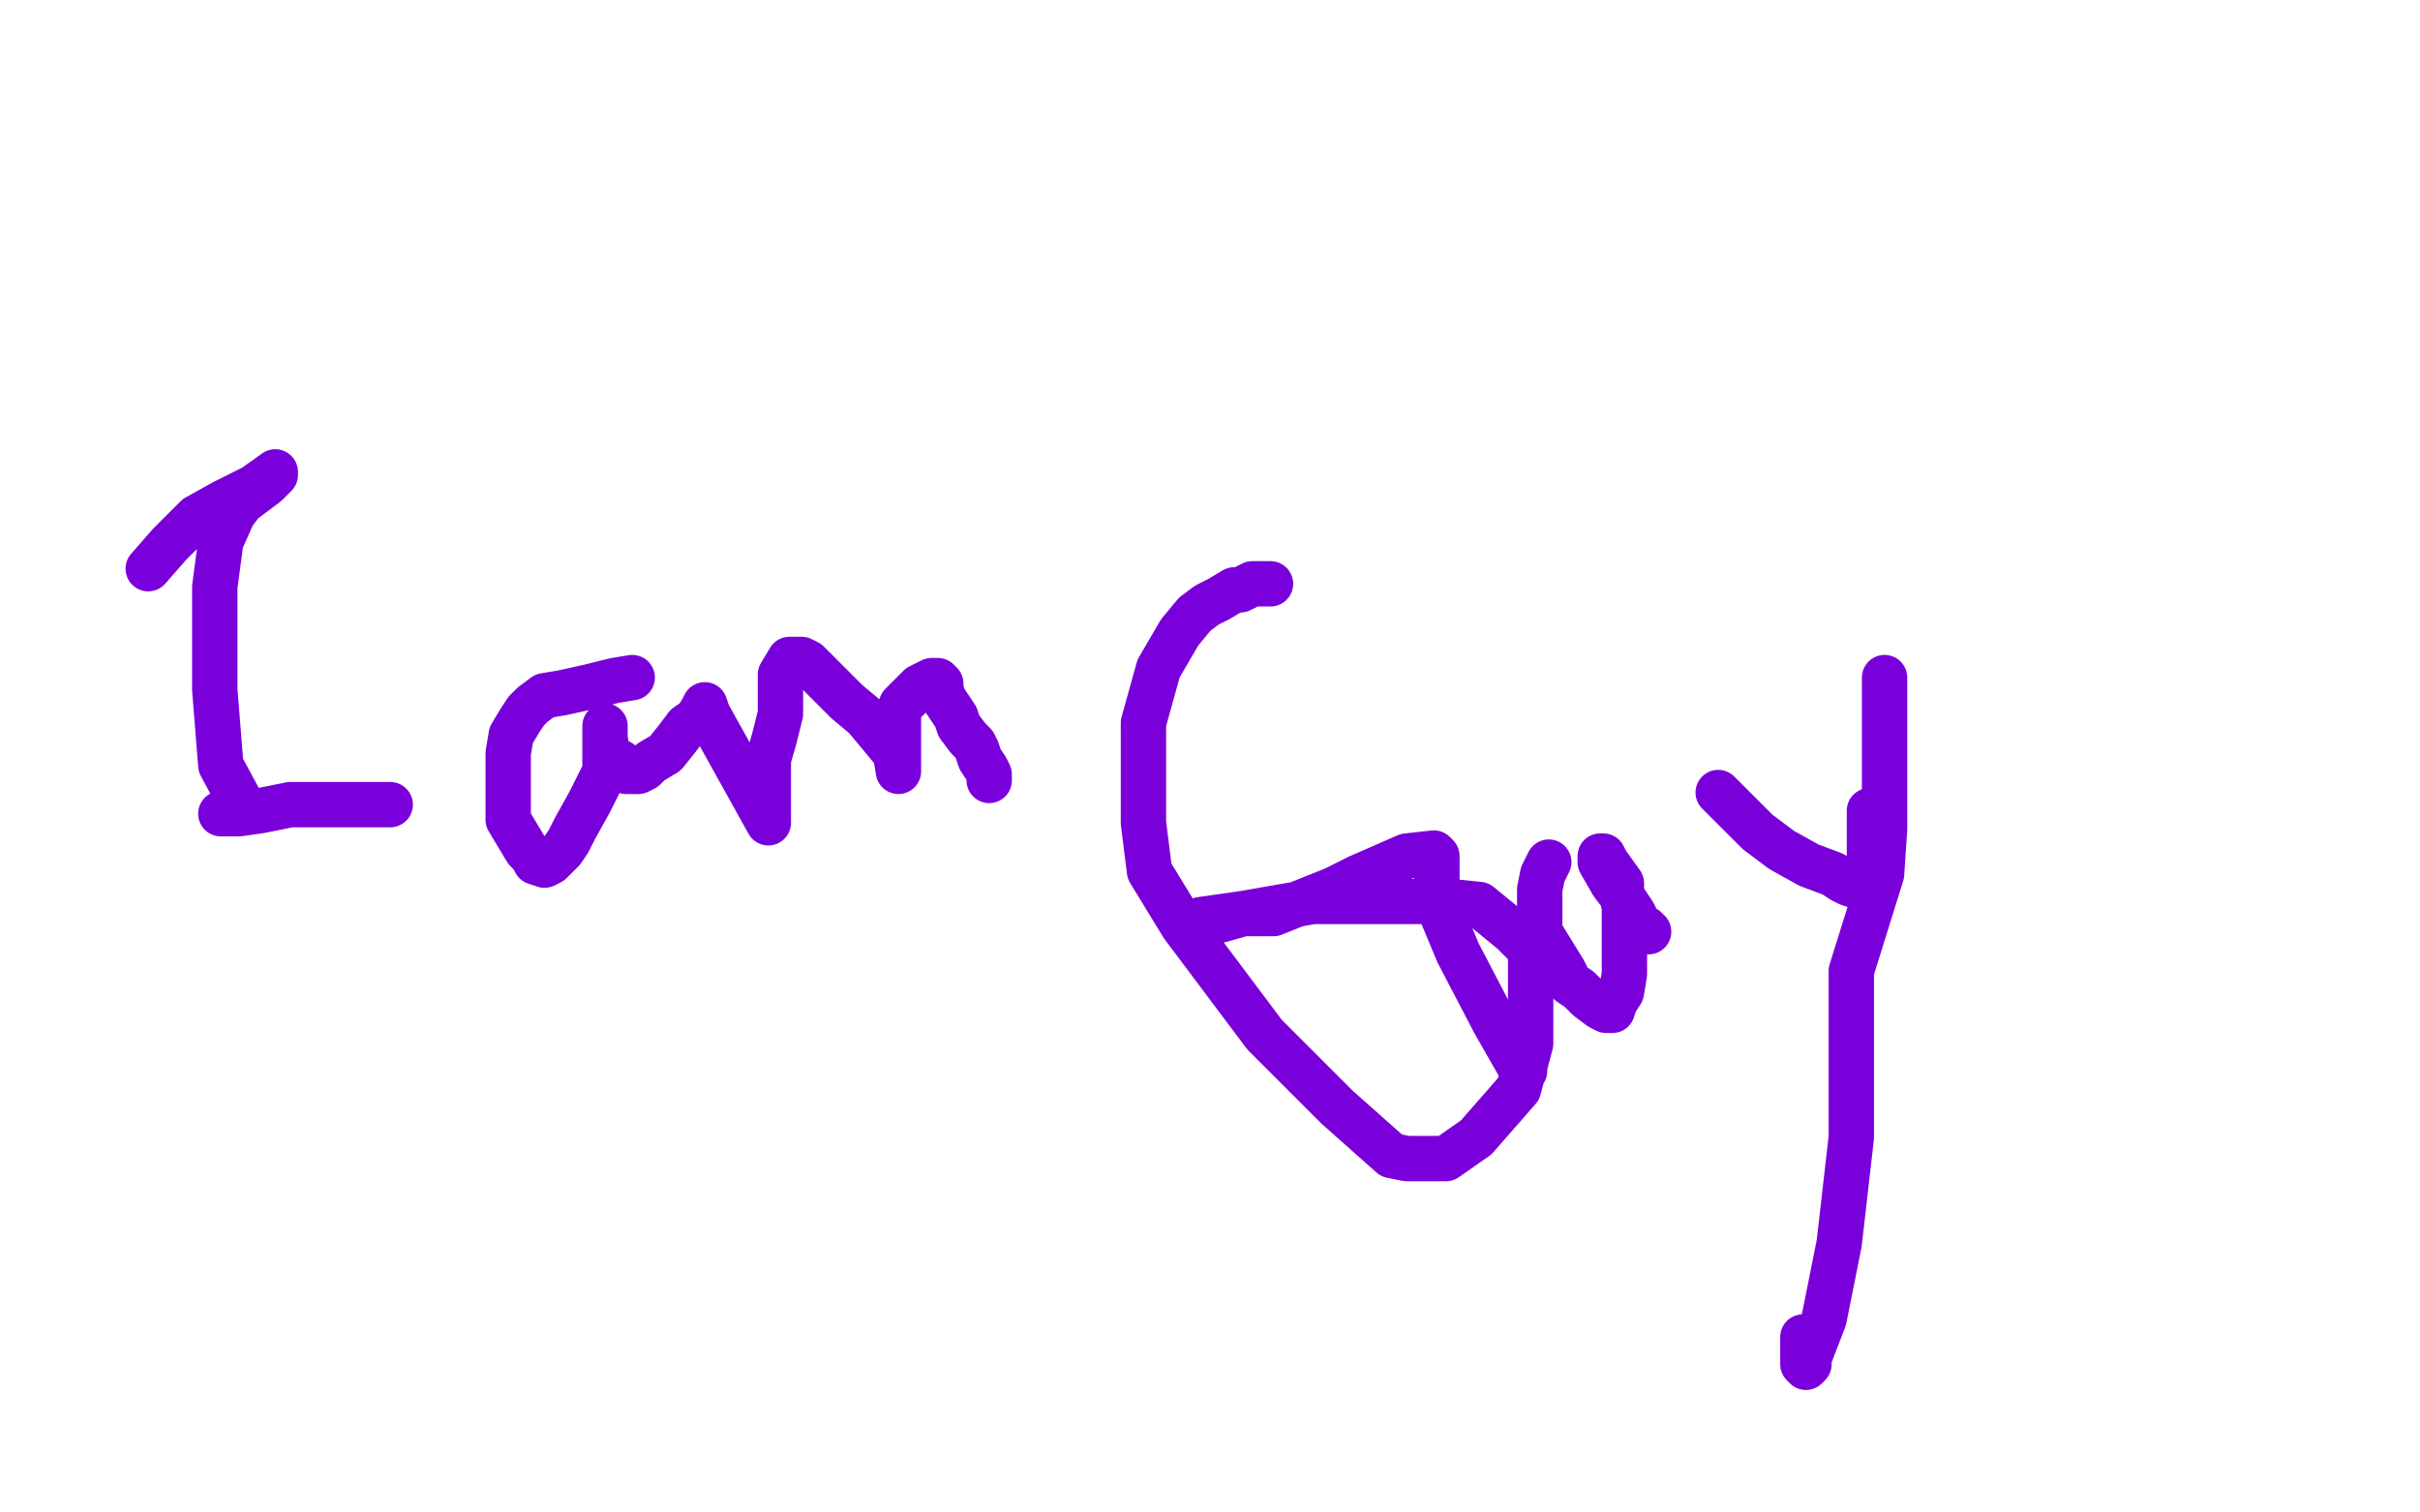 <?xml version="1.0" standalone="no"?>
<!DOCTYPE svg PUBLIC "-//W3C//DTD SVG 1.1//EN"
"http://www.w3.org/Graphics/SVG/1.1/DTD/svg11.dtd">

<svg width="800" height="500" version="1.1" xmlns="http://www.w3.org/2000/svg" xmlns:xlink="http://www.w3.org/1999/xlink" style="stroke-antialiasing: false"><desc>This SVG has been created on https://colorillo.com/</desc><rect x='0' y='0' width='800' height='500' style='fill: rgb(255,255,255); stroke-width:0' /><polyline points="49,188 56,180 56,180 65,171 65,171 74,166 74,166 84,161 84,161 91,156 91,156 91,157 88,160 84,163 80,166 77,170 73,179 71,194 71,211 71,228 73,253 80,266 81,267 79,267 77,267 75,268 73,269 75,269 79,269 86,268 96,266 108,266 122,266 129,266" style="fill: none; stroke: #7a00db; stroke-width: 15; stroke-linejoin: round; stroke-linecap: round; stroke-antialiasing: false; stroke-antialias: 0; opacity: 1.0"/>
<polyline points="209,224 203,225 203,225 195,227 195,227 186,229 186,229 180,230 180,230 176,233 176,233 174,235 174,235 172,238 172,238 169,243 169,243 168,249 168,249 168,256 168,256 168,271 168,271 174,281 176,283 177,285 180,286 182,285 184,283 186,281 188,278 190,274 195,265 200,255 200,250 200,244 200,242 200,240 200,242 200,244 201,250 203,251 205,252 206,254 207,255 209,255 211,255 213,254 215,252 220,249 224,244 227,240 230,238 232,235 233,233 234,236 254,272 254,269 254,265 254,258 254,251 256,244 258,236 258,223 261,218 263,218 265,218 267,219 271,223 275,227 280,232 286,237 296,249 297,255 297,253 297,250 297,246 297,243 297,240 297,236 298,233 304,227 308,225 310,225 311,226 311,228 312,231 314,234 316,237 317,240 320,244 322,246 323,248 324,251 326,254 327,256 327,258" style="fill: none; stroke: #7a00db; stroke-width: 15; stroke-linejoin: round; stroke-linecap: round; stroke-antialiasing: false; stroke-antialias: 0; opacity: 1.0"/>
<polyline points="420,193 416,193 416,193 414,193 414,193 412,194 412,194 410,195 410,195 408,195 408,195 403,198 403,198 399,200 399,200 395,203 395,203 390,209 390,209 383,221 378,239 378,272 380,288 391,306 418,342 442,366 460,382 465,383 478,383 488,376 502,360 506,345 506,342 506,335 506,320 506,314 503,311 500,308 489,299 479,298 463,298 456,298 434,298 411,302 397,304 395,306 397,306 400,305 404,304 411,302 421,302 441,294 449,290 465,283 474,282 475,283 475,285 475,288 475,291 475,295 477,303 482,315 494,338 502,352 504,354 504,353 503,350 503,347 503,344 503,341 503,338" style="fill: none; stroke: #7a00db; stroke-width: 15; stroke-linejoin: round; stroke-linecap: round; stroke-antialiasing: false; stroke-antialias: 0; opacity: 1.0"/>
<polyline points="512,285 510,289 510,289 509,294 509,294 509,298 509,298 509,302 509,302 509,308 509,308 517,321 517,321 519,325 519,325 522,327 522,327 525,330 525,330 529,333 531,334 533,334 534,331 536,328 537,322 537,317 537,312 537,300 536,295 536,292 531,285 530,283 529,283 529,285 533,292 536,296 538,299 540,302 542,306 544,307 545,308" style="fill: none; stroke: #7a00db; stroke-width: 15; stroke-linejoin: round; stroke-linecap: round; stroke-antialiasing: false; stroke-antialias: 0; opacity: 1.0"/>
<polyline points="568,262 575,269 575,269 581,275 581,275 589,281 589,281 598,286 598,286 606,289 606,289 609,291 609,291 611,292 611,292 614,293 614,293 617,293 617,293 618,292 618,290 618,284 618,281 618,277 618,273 618,268" style="fill: none; stroke: #7a00db; stroke-width: 15; stroke-linejoin: round; stroke-linecap: round; stroke-antialiasing: false; stroke-antialias: 0; opacity: 1.0"/>
<polyline points="623,224 623,233 623,233 623,246 623,246 623,260 623,260 623,274 623,274 622,289 622,289 617,305 617,305 612,321 612,321 612,357 612,357 612,376 612,376 608,411 608,411 603,436 598,449 598,451 597,452 596,451 596,449 596,446 596,442" style="fill: none; stroke: #7a00db; stroke-width: 15; stroke-linejoin: round; stroke-linecap: round; stroke-antialiasing: false; stroke-antialias: 0; opacity: 1.0"/>
</svg>
